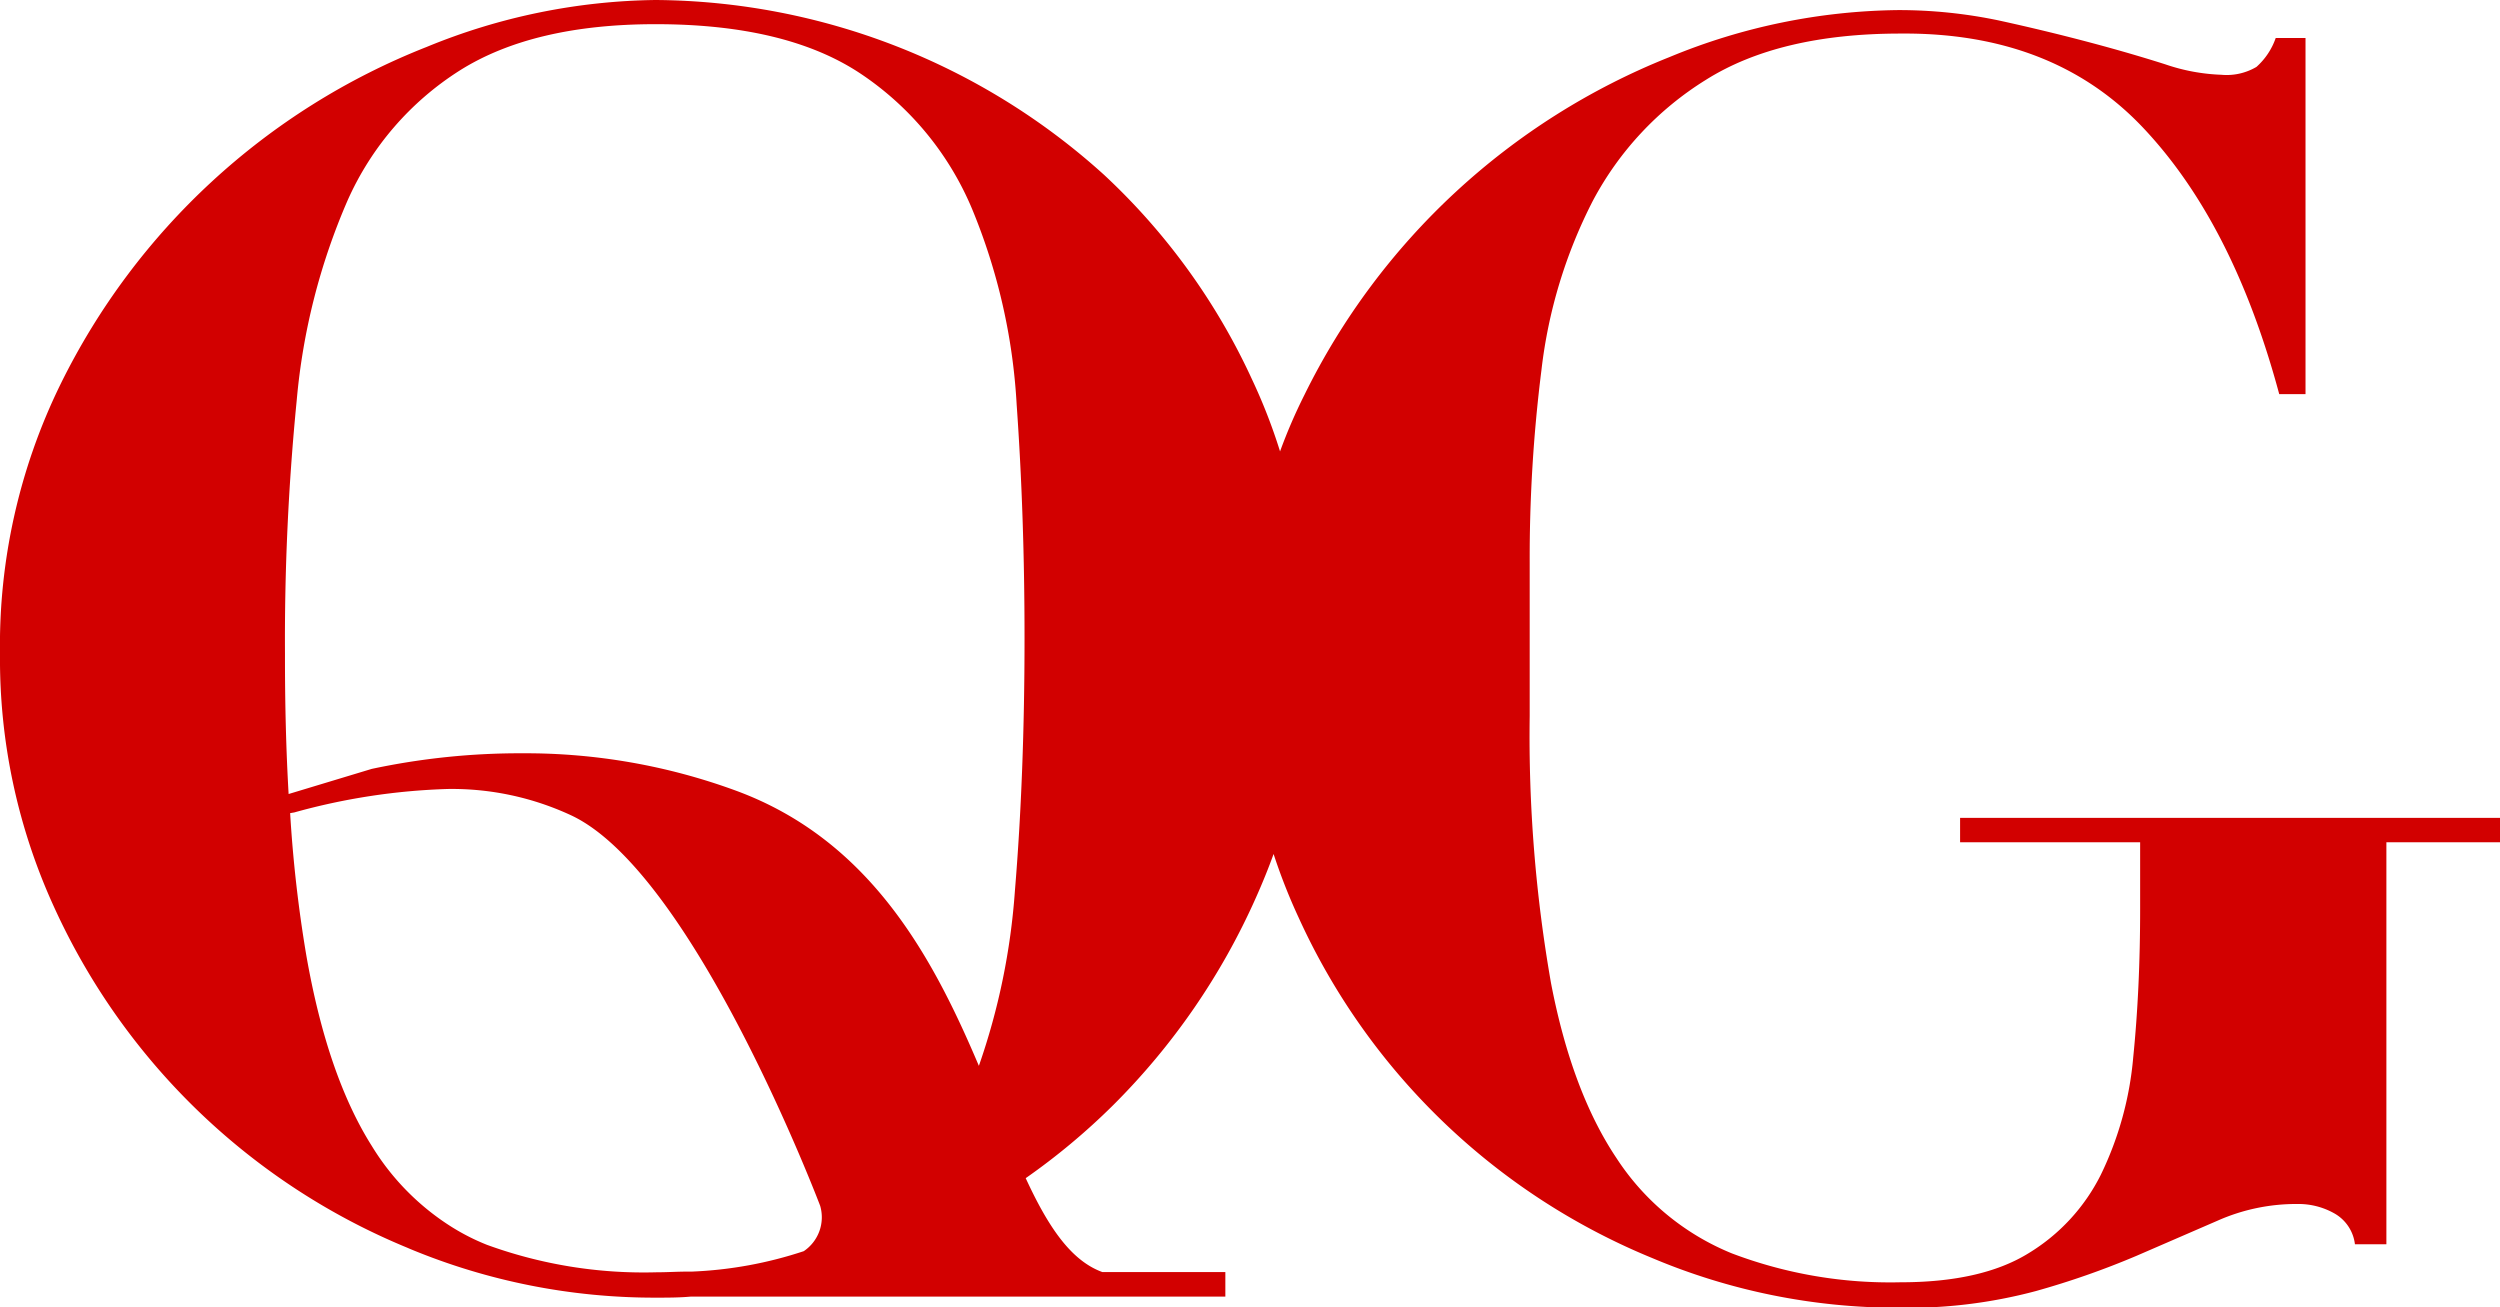 <svg xmlns="http://www.w3.org/2000/svg" viewBox="0 0 213 111.39"><defs><style>.cls-1{fill:#d20000;}</style></defs><g id="圖層_2" data-name="圖層 2"><g id="圖層_1-2" data-name="圖層 1"><path class="cls-1" d="M167,69.68v2.08h15.34v5.66q0,6.85-.59,12.67a28.49,28.49,0,0,1-2.76,10,16.38,16.38,0,0,1-6.18,6.7q-4,2.46-10.87,2.46a38,38,0,0,1-14.38-2.46,21.31,21.31,0,0,1-9.83-8.11q-3.8-5.67-5.58-14.9A121.77,121.77,0,0,1,130.33,61v-13a128.18,128.18,0,0,1,1-16.46,42.08,42.08,0,0,1,4.39-14.45,27,27,0,0,1,9.61-10.28q6.25-3.94,16.54-3.95,13-.13,20.7,8t11.62,22.72h2.24V3.24h-2.54a5.88,5.88,0,0,1-1.64,2.46,5,5,0,0,1-3,.67,16.48,16.48,0,0,1-4.77-.89c-1.89-.6-4-1.22-6.41-1.86s-5-1.27-7.74-1.87a41.51,41.51,0,0,0-8.64-.89,52.29,52.29,0,0,0-19.44,4,59,59,0,0,0-31.13,28.82,45,45,0,0,0-2.06,4.78,47.66,47.66,0,0,0-2.4-6.16A55.39,55.39,0,0,0,94.07,14.9,57.5,57.5,0,0,0,55.86,0,52.83,52.83,0,0,0,36.35,4,58.73,58.73,0,0,0,5.14,32.77,50.52,50.52,0,0,0,0,55.71a50.76,50.76,0,0,0,4.62,21.6,56.86,56.86,0,0,0,30.09,29l.23.1a54.26,54.26,0,0,0,20.92,4.15c1,0,2,0,3-.09H104.4v-2.09H93.92c-2.75-1-4.68-4-6.53-8a56.77,56.77,0,0,0,7.42-6.19A58.42,58.42,0,0,0,107,76.49c.55-1.23,1.06-2.48,1.51-3.73a49,49,0,0,0,2.13,5.41,56.76,56.76,0,0,0,30.09,29,53.8,53.8,0,0,0,21,4.25A42.23,42.23,0,0,0,173.45,110a70.7,70.7,0,0,0,8.57-3l6.92-3a16.52,16.52,0,0,1,6.78-1.42,6.22,6.22,0,0,1,3.2.82,3.49,3.49,0,0,1,1.72,2.61h2.68V71.76H213V69.68ZM41.49,106.06a18.65,18.65,0,0,1-3-1.52,21.2,21.2,0,0,1-6.81-6.9q-3.79-6-5.58-16.23a113.26,113.26,0,0,1-1.38-12.13l.35-.06a54.68,54.68,0,0,1,13.12-2,24.1,24.1,0,0,1,10.48,2.25c10.47,4.91,21.21,33.27,21.21,33.27a3.48,3.48,0,0,1-1.4,3.86,34.67,34.67,0,0,1-9.53,1.74h-.37v0c-.87,0-1.77.06-2.69.06A39,39,0,0,1,41.49,106.06Zm21.2-38.7a52,52,0,0,0-18.16-3.18,60.54,60.54,0,0,0-12.86,1.33l-7.08,2.14q-.32-5.52-.31-11.94a207.38,207.38,0,0,1,1-21.6,54.8,54.8,0,0,1,4.32-17A25.24,25.24,0,0,1,39.18,6q6.26-3.94,16.68-3.94,11.17,0,17.5,4.24A25.86,25.86,0,0,1,82.82,17.8a50.85,50.85,0,0,1,3.8,16.68q.67,9.47.67,19.89,0,11.63-.82,21.53A57.43,57.43,0,0,1,83.4,90.81C79.52,81.66,74.2,71.59,62.69,67.36Z"/></g></g></svg>